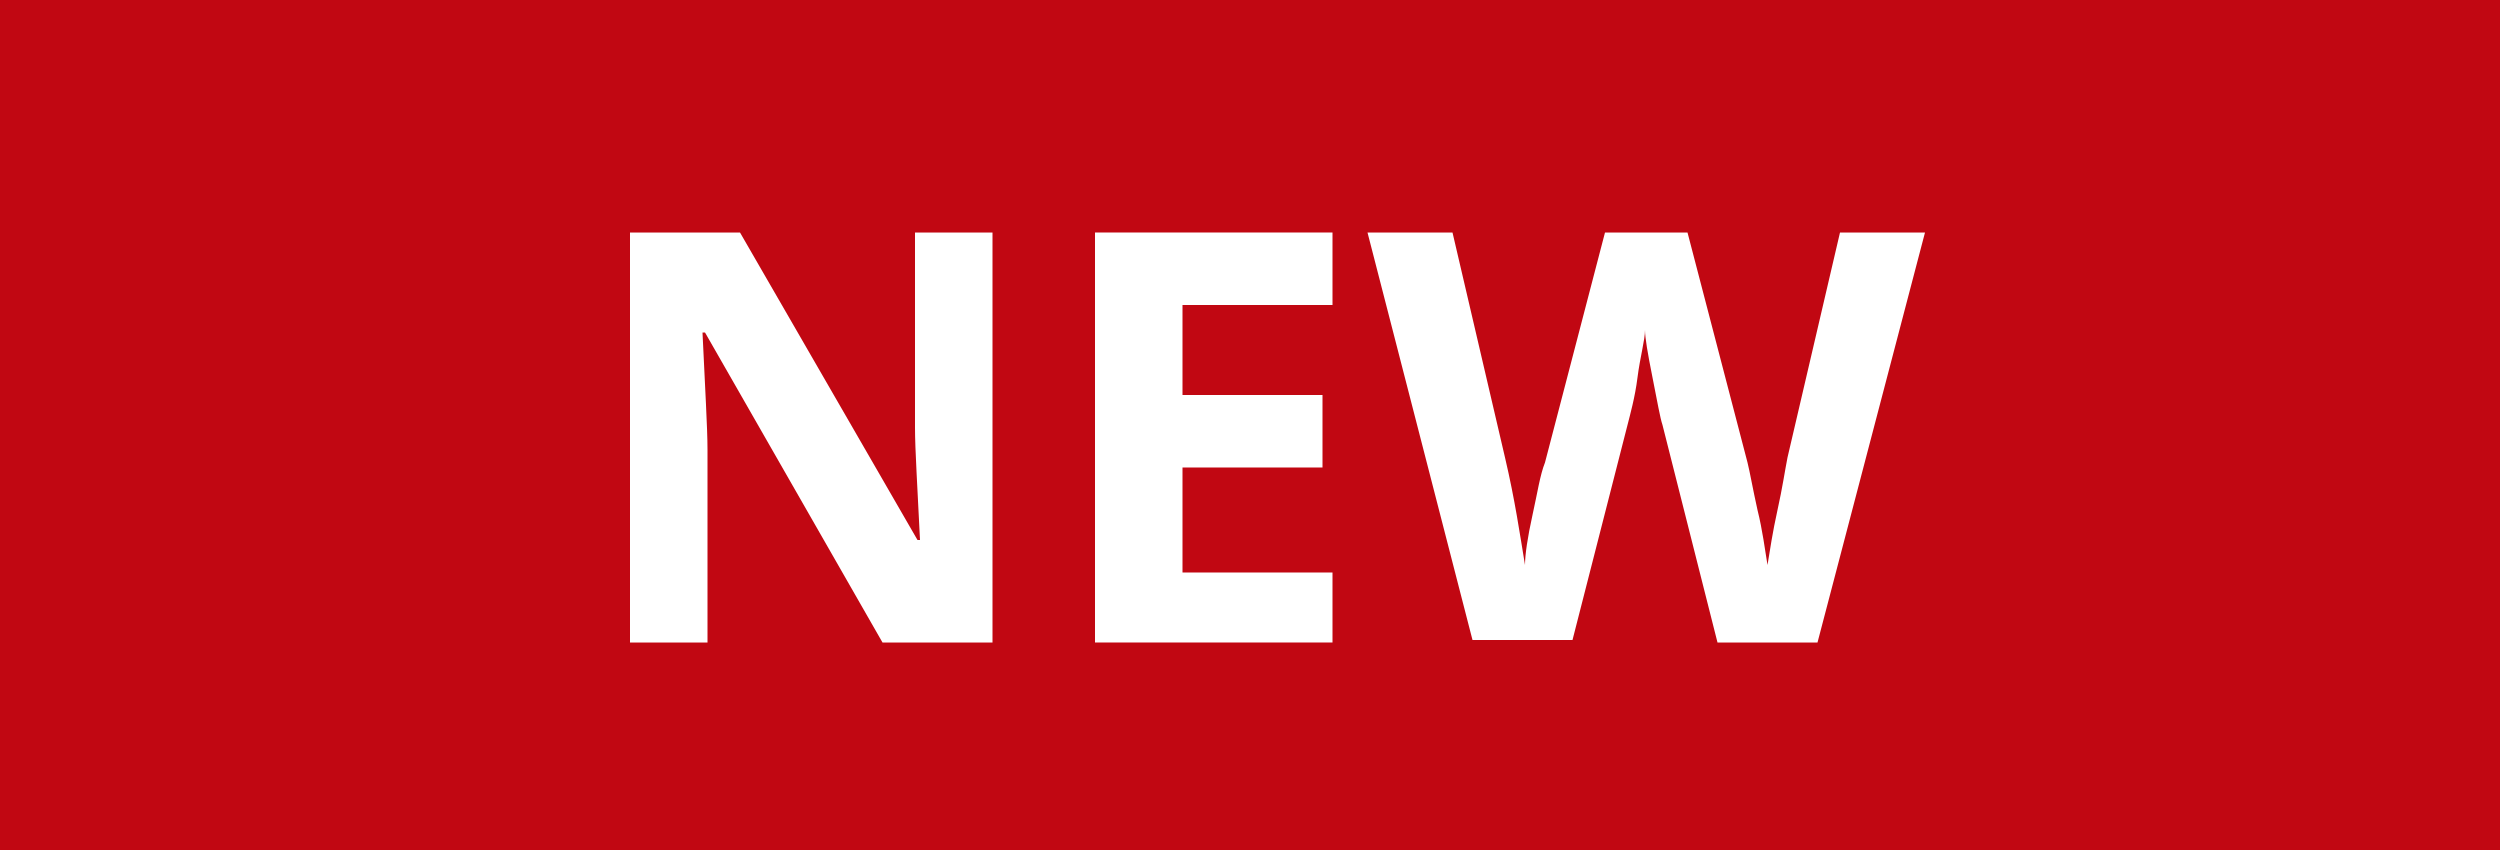 <svg enable-background="new 0 0 100 34" viewBox="0 0 100 34" xmlns="http://www.w3.org/2000/svg"><path d="m0 0h100v34h-100z" fill="#c10712"/><path d="m0 5h100v24.3h-100z" fill="none"/><g fill="#fff"><path d="m39.7 25.7h-4.4l-7.1-12.4h-.1c.1 2.2.2 3.8.2 4.7v7.7h-3.1v-16.4h4.4l7.1 12.3h.1c-.1-2.1-.2-3.6-.2-4.5v-7.8h3.1z"/><path d="m53.3 25.7h-9.5v-16.4h9.5v2.9h-6v3.6h5.6v2.9h-5.6v4.2h6z"/><path d="m72.7 25.7h-4l-2.2-8.7c-.1-.3-.2-.9-.4-1.9s-.3-1.6-.3-1.9c0 .4-.2 1.1-.3 1.9s-.3 1.5-.4 1.9l-2.2 8.6h-4l-4.2-16.3h3.4l2.1 9c.4 1.7.6 3.1.8 4.3 0-.4.1-1.1.3-2s.3-1.6.5-2.1l2.4-9.2h3.3l2.4 9.2c.1.4.2 1 .4 1.9.2.8.3 1.6.4 2.2.1-.6.2-1.3.4-2.2s.3-1.6.4-2.1l2.1-9h3.4z"/></g></svg>